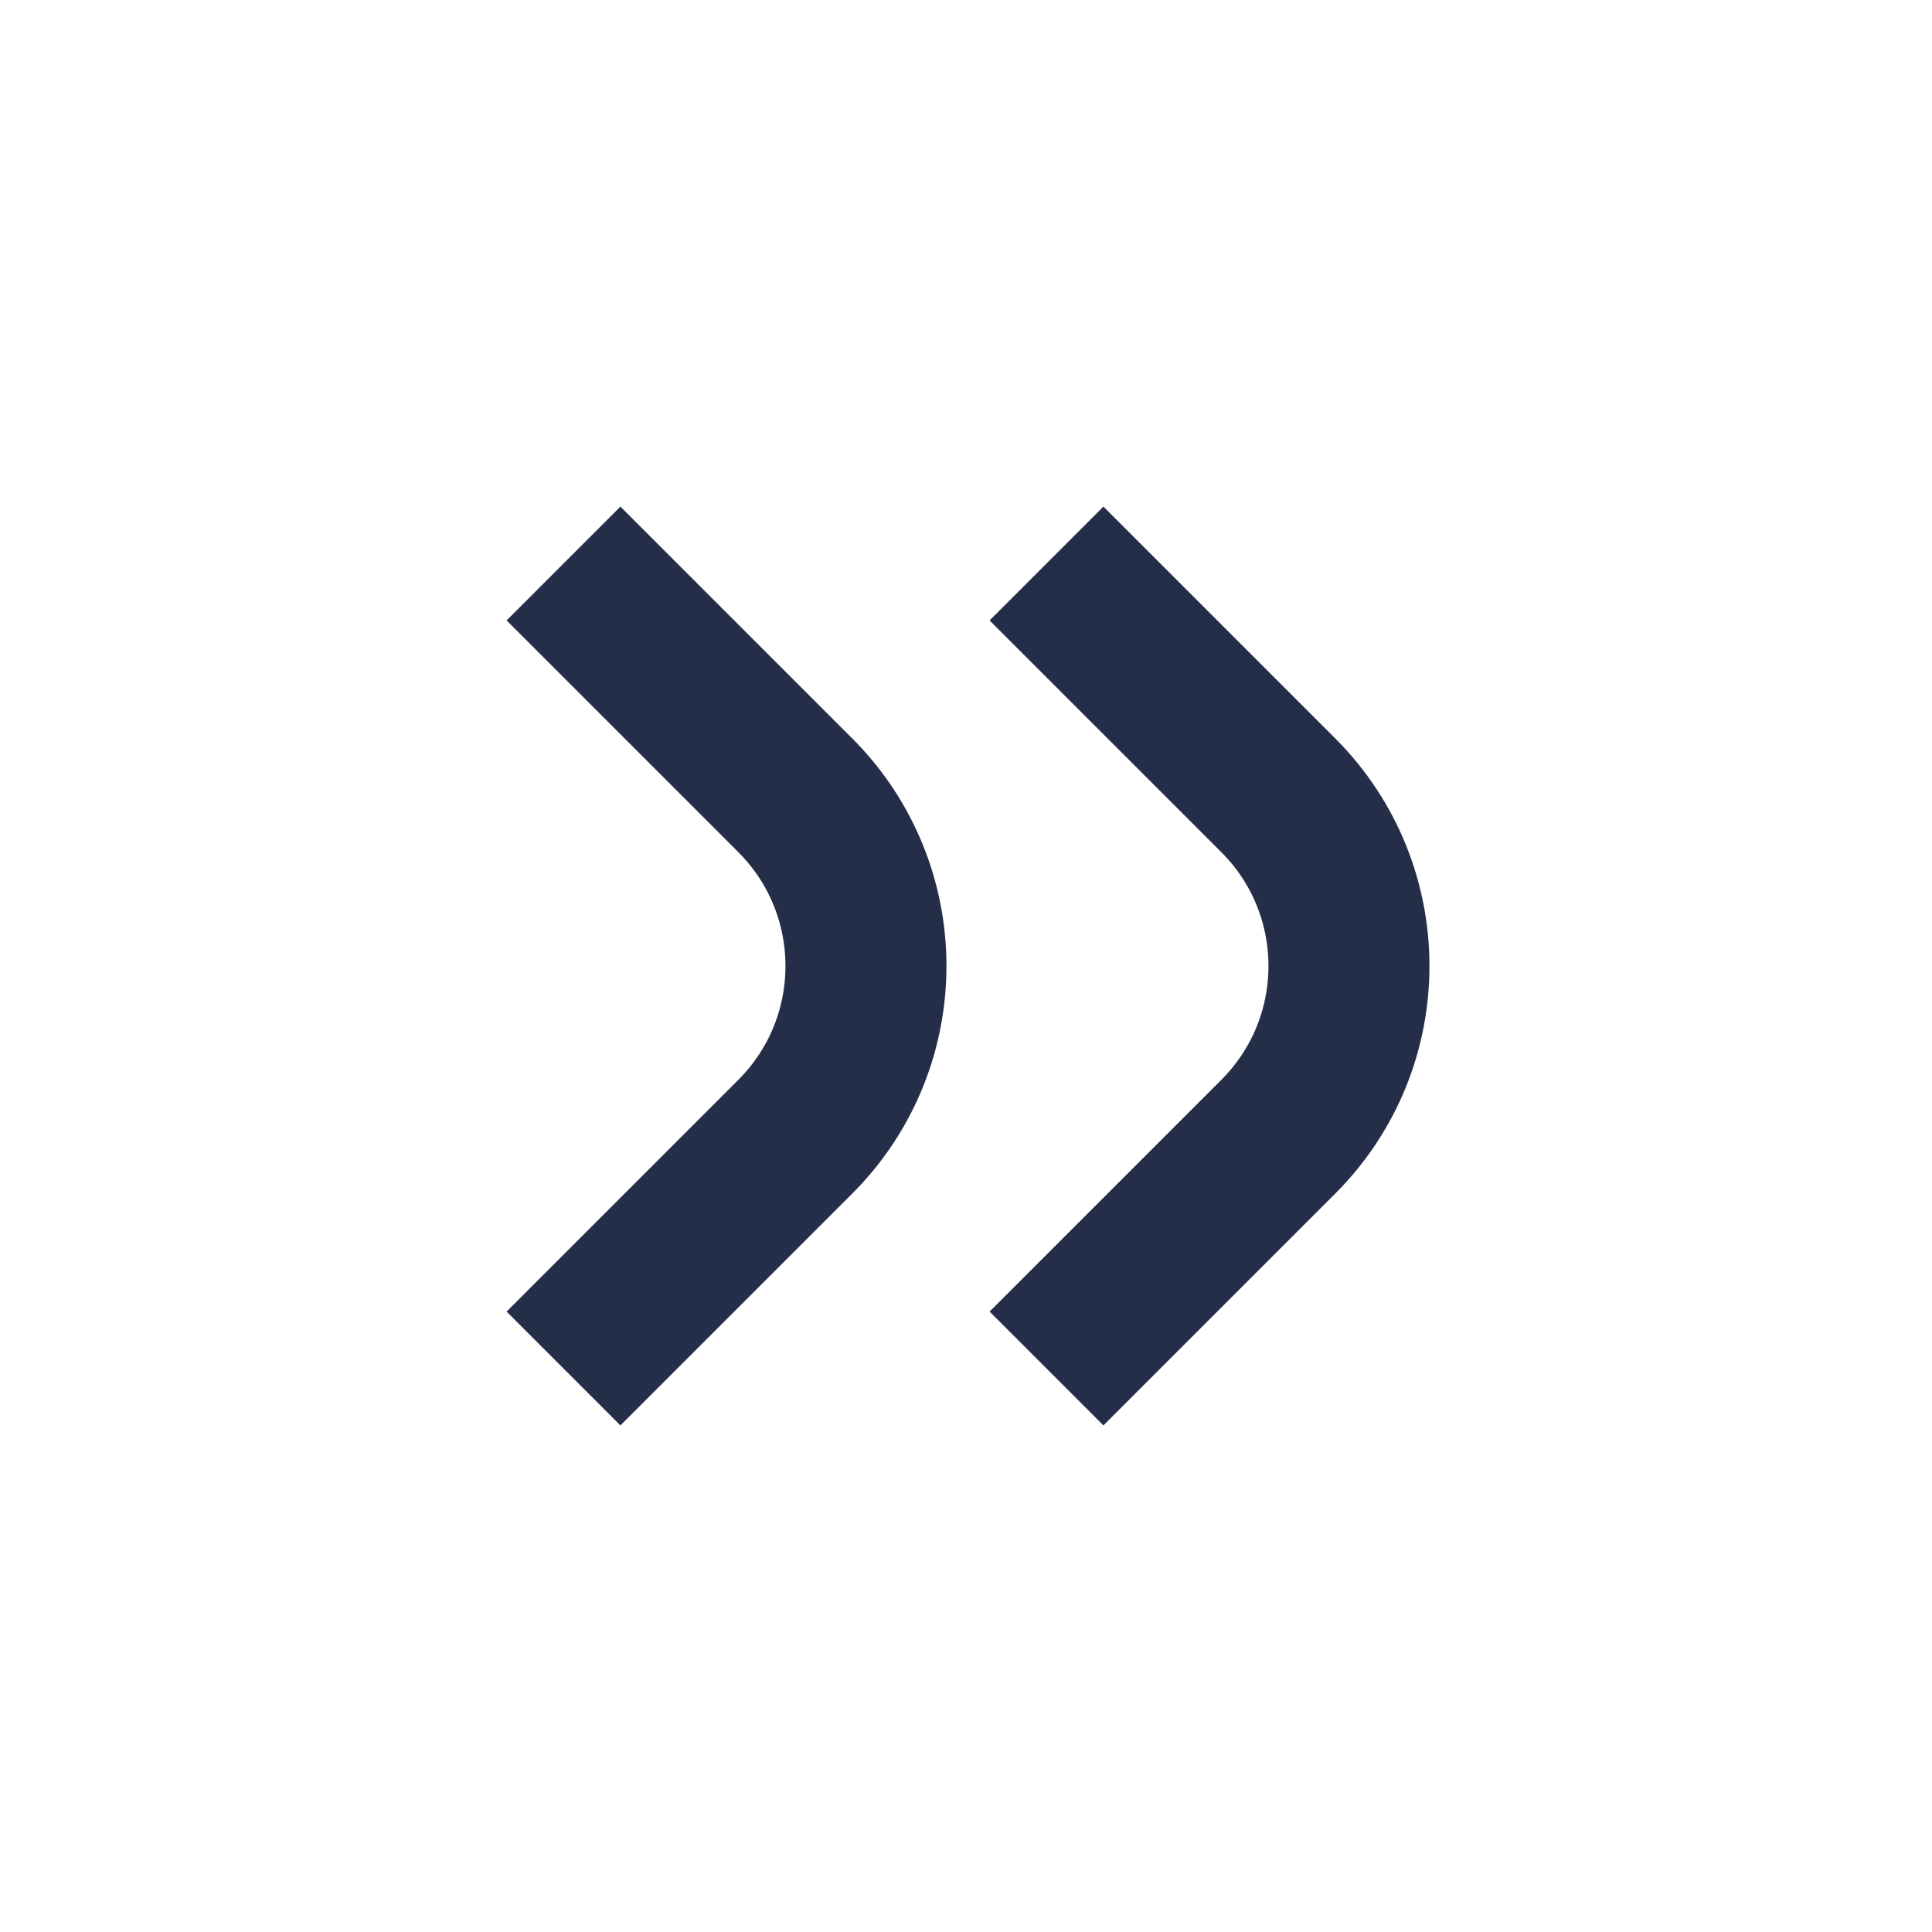 <svg width="24" height="24" viewBox="0 0 24 24" fill="none" xmlns="http://www.w3.org/2000/svg">
<path d="M13 17L15.879 14.121C17.05 12.95 17.05 11.05 15.879 9.879L13 7" stroke="#242E49" stroke-width="2"/>
<path d="M7 17L9.879 14.121C11.05 12.95 11.05 11.05 9.879 9.879L7 7" stroke="#242E49" stroke-width="2"/>
</svg>
